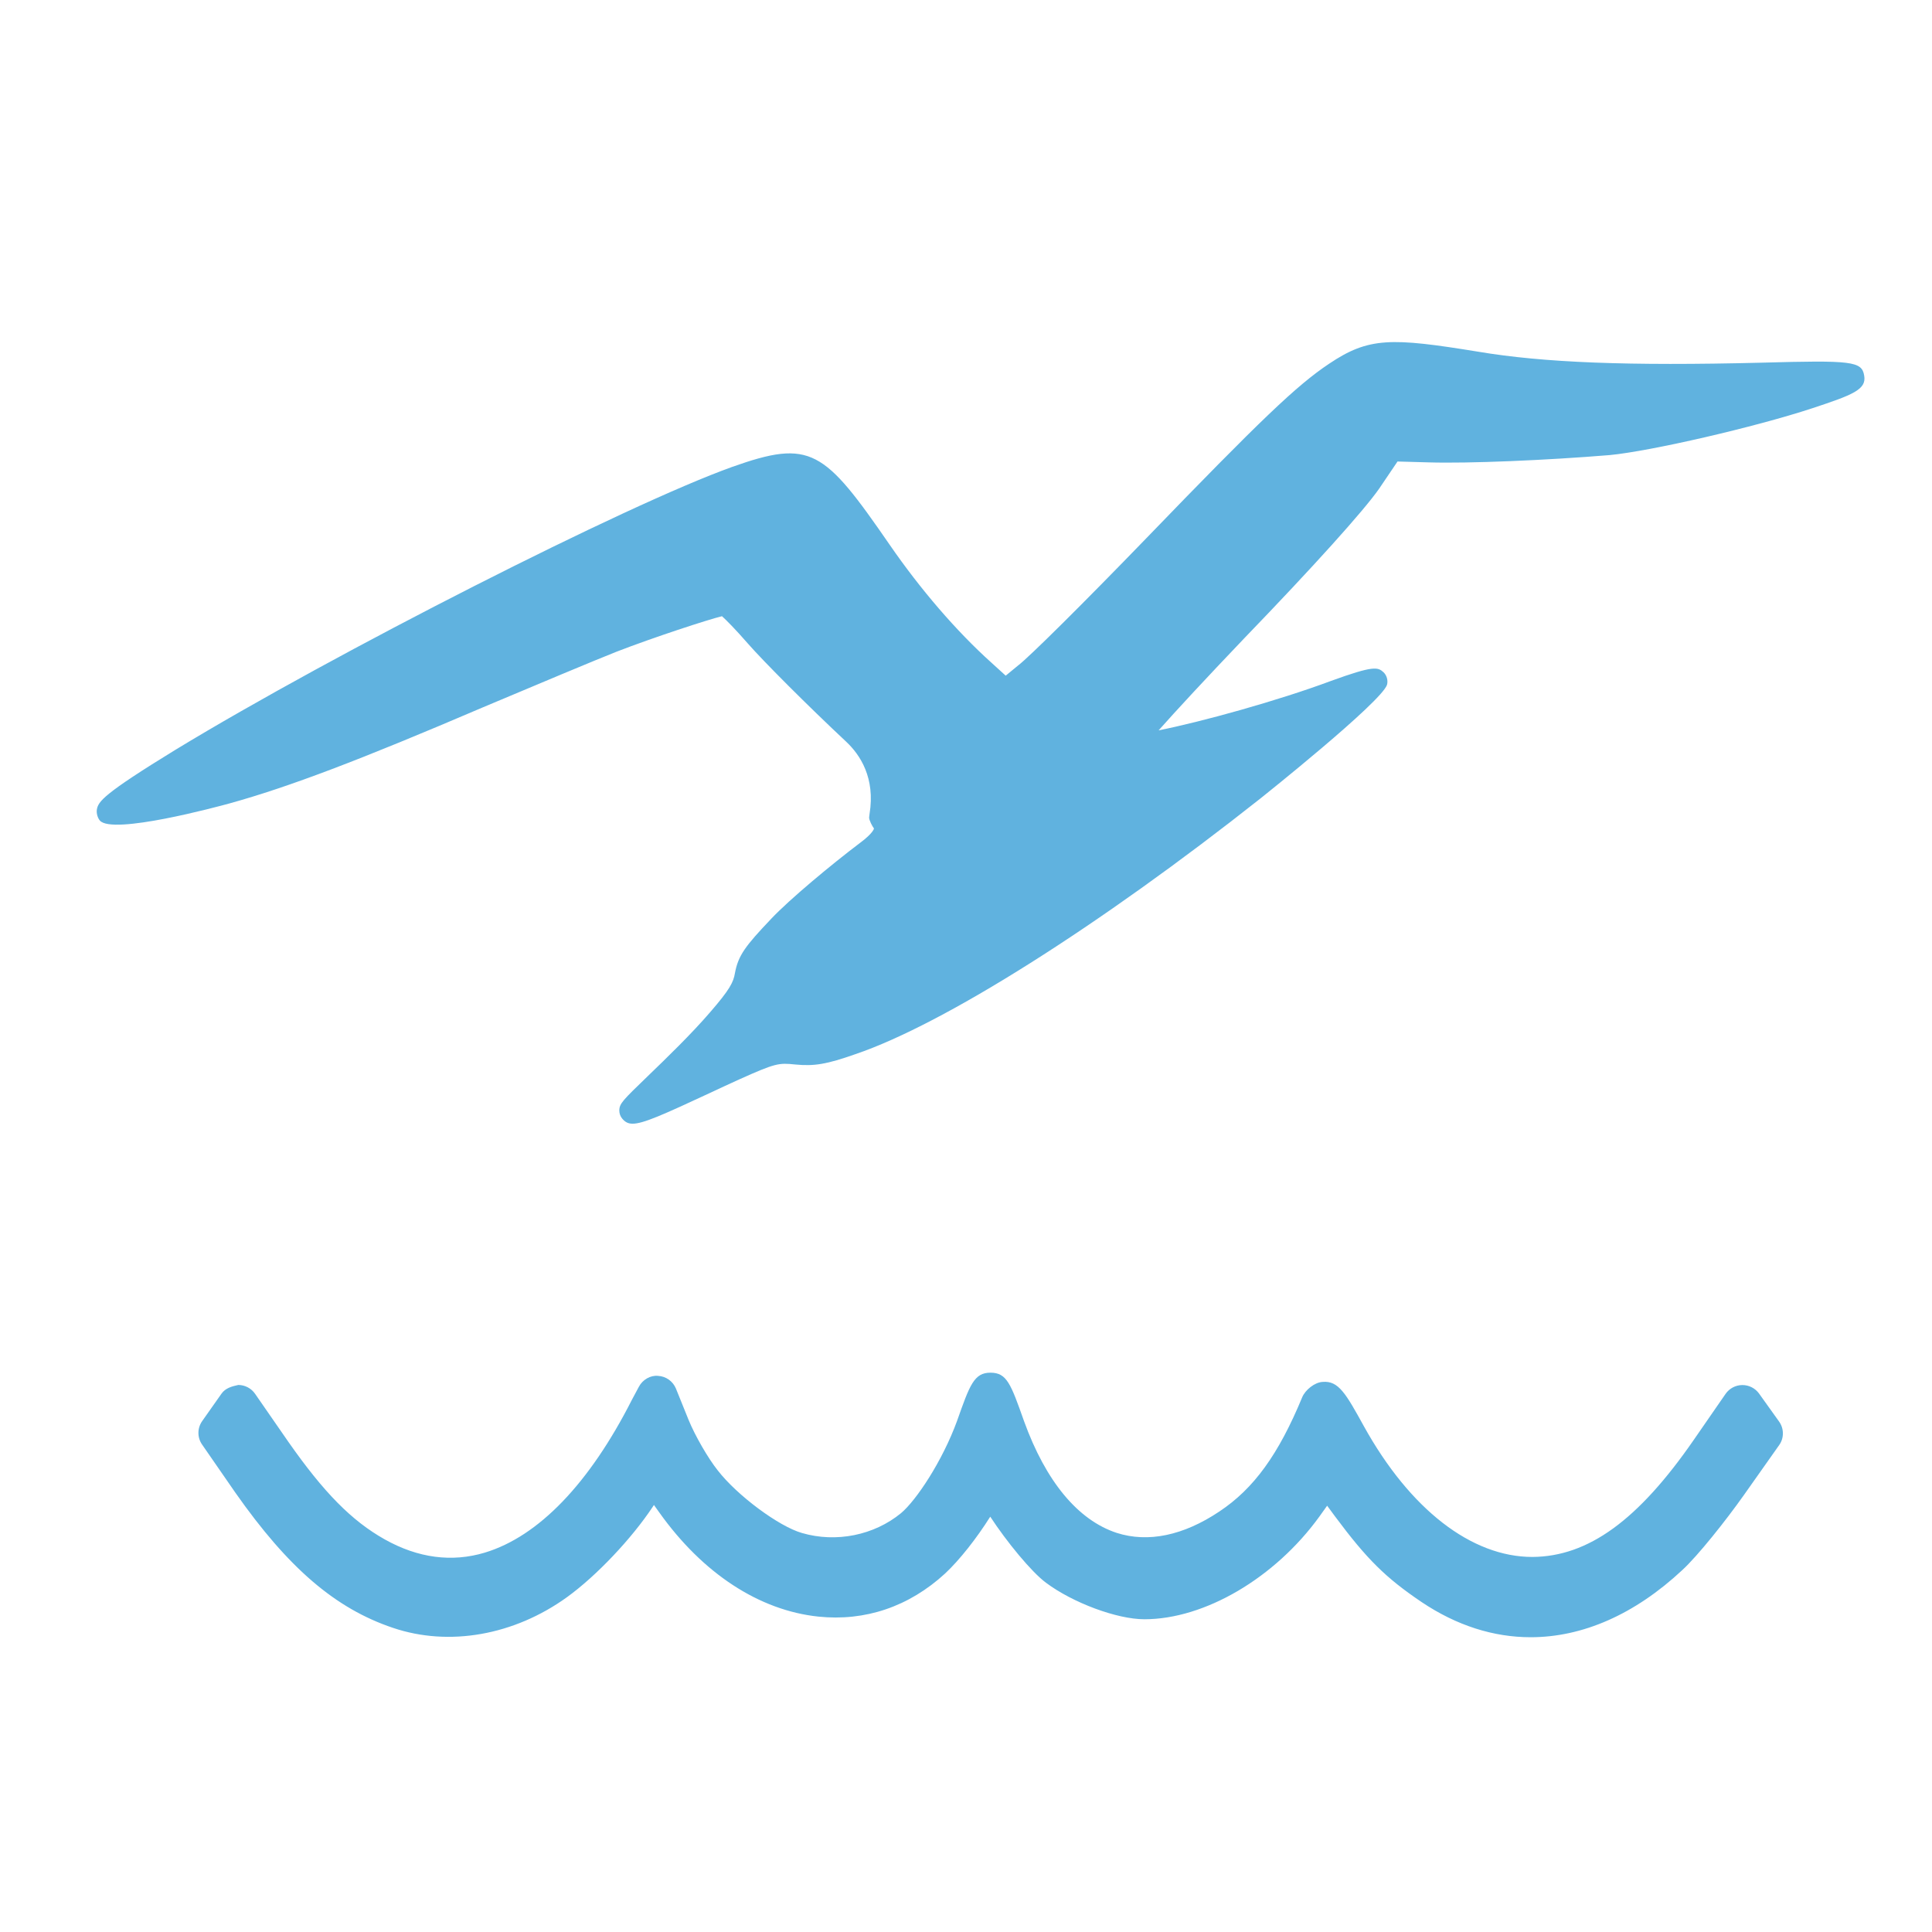 <?xml version="1.0" encoding="utf-8"?>
<!-- Generator: Adobe Illustrator 24.1.1, SVG Export Plug-In . SVG Version: 6.00 Build 0)  -->
<!DOCTYPE svg PUBLIC "-//W3C//DTD SVG 1.1//EN" "http://www.w3.org/Graphics/SVG/1.1/DTD/svg11.dtd">
<svg version="1.1" id="Слой_1" xmlns:x="http://ns.adobe.com/Extensibility/1.0/" xmlns:i="http://ns.adobe.com/AdobeIllustrator/10.0/" xmlns:graph="http://ns.adobe.com/Graphs/1.0/"
	 xmlns="http://www.w3.org/2000/svg" xmlns:xlink="http://www.w3.org/1999/xlink" x="0px" y="0px" viewBox="0 0 40 40"
	 style="enable-background:new 0 0 40 40;" xml:space="preserve">
<style type="text/css">
	.st0{fill:#60B2DF;}
</style>
<g>
	<path class="st0" d="M36.468,7.509c-2.759,0.069-4.511,0-5.867-0.228
		c-1.797-0.292-2.26-0.304-3.085,0.251c-0.666,0.444-1.41,1.154-3.789,3.618
		c-1.29,1.333-2.423,2.458-2.645,2.625l-0.26,0.214l-0.299-0.272
		c-0.721-0.648-1.467-1.515-2.103-2.438c-1.362-1.974-1.631-2.191-3.262-1.612
		c-2.19,0.785-8.218,3.847-11.518,5.852c-1.515,0.928-1.608,1.078-1.635,1.245
		c-0.011,0.072,0.015,0.168,0.062,0.224c0.257,0.303,2.437-0.286,2.685-0.354
		c1.227-0.34,2.699-0.899,5.25-1.991c1.106-0.466,2.348-0.987,2.76-1.149
		c0.772-0.299,1.893-0.665,2.186-0.736c0.091,0.082,0.28,0.272,0.528,0.557
		c0.338,0.387,1.255,1.303,2.044,2.042c0.288,0.27,0.605,0.748,0.483,1.495
		c-0.006,0.036-0.008,0.06-0.009,0.073c-0.001,0.057,0.066,0.183,0.101,0.228
		c0,0.001-0.015,0.095-0.285,0.295c-0.606,0.458-1.46,1.17-1.838,1.569
		c-0.543,0.571-0.688,0.764-0.756,1.131c-0.031,0.189-0.109,0.342-0.512,0.807
		c-0.391,0.455-0.908,0.954-1.286,1.319c-0.527,0.509-0.595,0.574-0.596,0.719
		c-0,0.061,0.022,0.123,0.062,0.169c0.056,0.065,0.115,0.103,0.213,0.103
		c0.218,0,0.625-0.182,1.607-0.639c0.208-0.098,0.414-0.193,0.601-0.278
		c0.748-0.336,0.818-0.345,1.156-0.309c0.4,0.039,0.656-0.005,1.25-0.214
		c1.823-0.618,5.04-2.648,8.393-5.3c0.024-0.02,2.494-1.986,2.613-2.348
		c0.024-0.09-0.006-0.197-0.074-0.26c-0.118-0.106-0.203-0.14-1.081,0.179
		c-1.104,0.412-2.692,0.85-3.574,1.025c0.356-0.401,0.964-1.059,1.774-1.907
		c1.429-1.481,2.472-2.638,2.792-3.097l0.38-0.562l0.646,0.018
		c0.826,0.025,2.43-0.043,3.747-0.151c0.854-0.082,3.01-0.58,4.196-0.97
		c0.838-0.277,1.124-0.387,1.073-0.675C38.548,7.479,38.346,7.456,36.468,7.509z"/>
	<path class="st0" d="M36.835,29.433l-0.417-0.583c-0.08-0.109-0.207-0.174-0.343-0.174
		c-0.002,0-0.004,0-0.005,0c-0.138,0.002-0.266,0.07-0.344,0.183l-0.654,0.946
		c-1.155,1.672-2.188,2.421-3.345,2.43c-1.263,0-2.535-0.986-3.489-2.706
		c-0.375-0.68-0.526-0.947-0.855-0.918c-0.164,0.008-0.359,0.166-0.422,0.317
		c-0.49,1.185-1.002,1.892-1.714,2.365C24.5,31.794,23.766,31.944,23.121,31.737
		c-0.804-0.264-1.468-1.065-1.92-2.315c-0.273-0.77-0.355-1.002-0.694-1.002
		c-0.34,0-0.429,0.253-0.692,0.998c-0.304,0.832-0.841,1.641-1.16,1.91
		c-0.558,0.458-1.343,0.618-2.052,0.411c-0.479-0.137-1.34-0.776-1.743-1.296
		c-0.199-0.249-0.471-0.72-0.605-1.049l-0.26-0.644
		c-0.062-0.152-0.207-0.256-0.371-0.264c-0.157-0.016-0.319,0.078-0.396,0.224
		l-0.145,0.271c-0.88,1.734-1.933,2.828-3.044,3.164
		c-0.684,0.206-1.384,0.113-2.074-0.274c-0.682-0.383-1.26-0.969-1.996-2.021
		l-0.688-0.993c-0.079-0.114-0.208-0.182-0.347-0.183
		c-0.136,0.029-0.268,0.066-0.348,0.18L4.186,29.422
		c-0.103,0.146-0.104,0.34-0.002,0.486l0.689,0.996
		c1.096,1.562,2.072,2.399,3.263,2.799c1.159,0.392,2.506,0.156,3.604-0.636
		c0.608-0.44,1.337-1.21,1.777-1.874l0.022-0.034l0.111,0.155
		c0.898,1.262,2.068,2.027,3.293,2.156c0.968,0.101,1.876-0.205,2.624-0.892
		c0.301-0.281,0.653-0.729,0.935-1.177c0.342,0.522,0.851,1.143,1.154,1.368
		c0.558,0.417,1.472,0.756,2.037,0.756c1.248,0,2.703-0.854,3.624-2.127
		l0.16-0.224l0.163,0.221c0.661,0.888,1.047,1.27,1.793,1.774
		c0.724,0.486,1.488,0.728,2.258,0.728c1.072,0,2.153-0.469,3.142-1.393
		c0.317-0.292,0.897-1.019,1.275-1.554l0.728-1.031
		C36.939,29.774,36.938,29.579,36.835,29.433z"/>
</g>
</svg>
